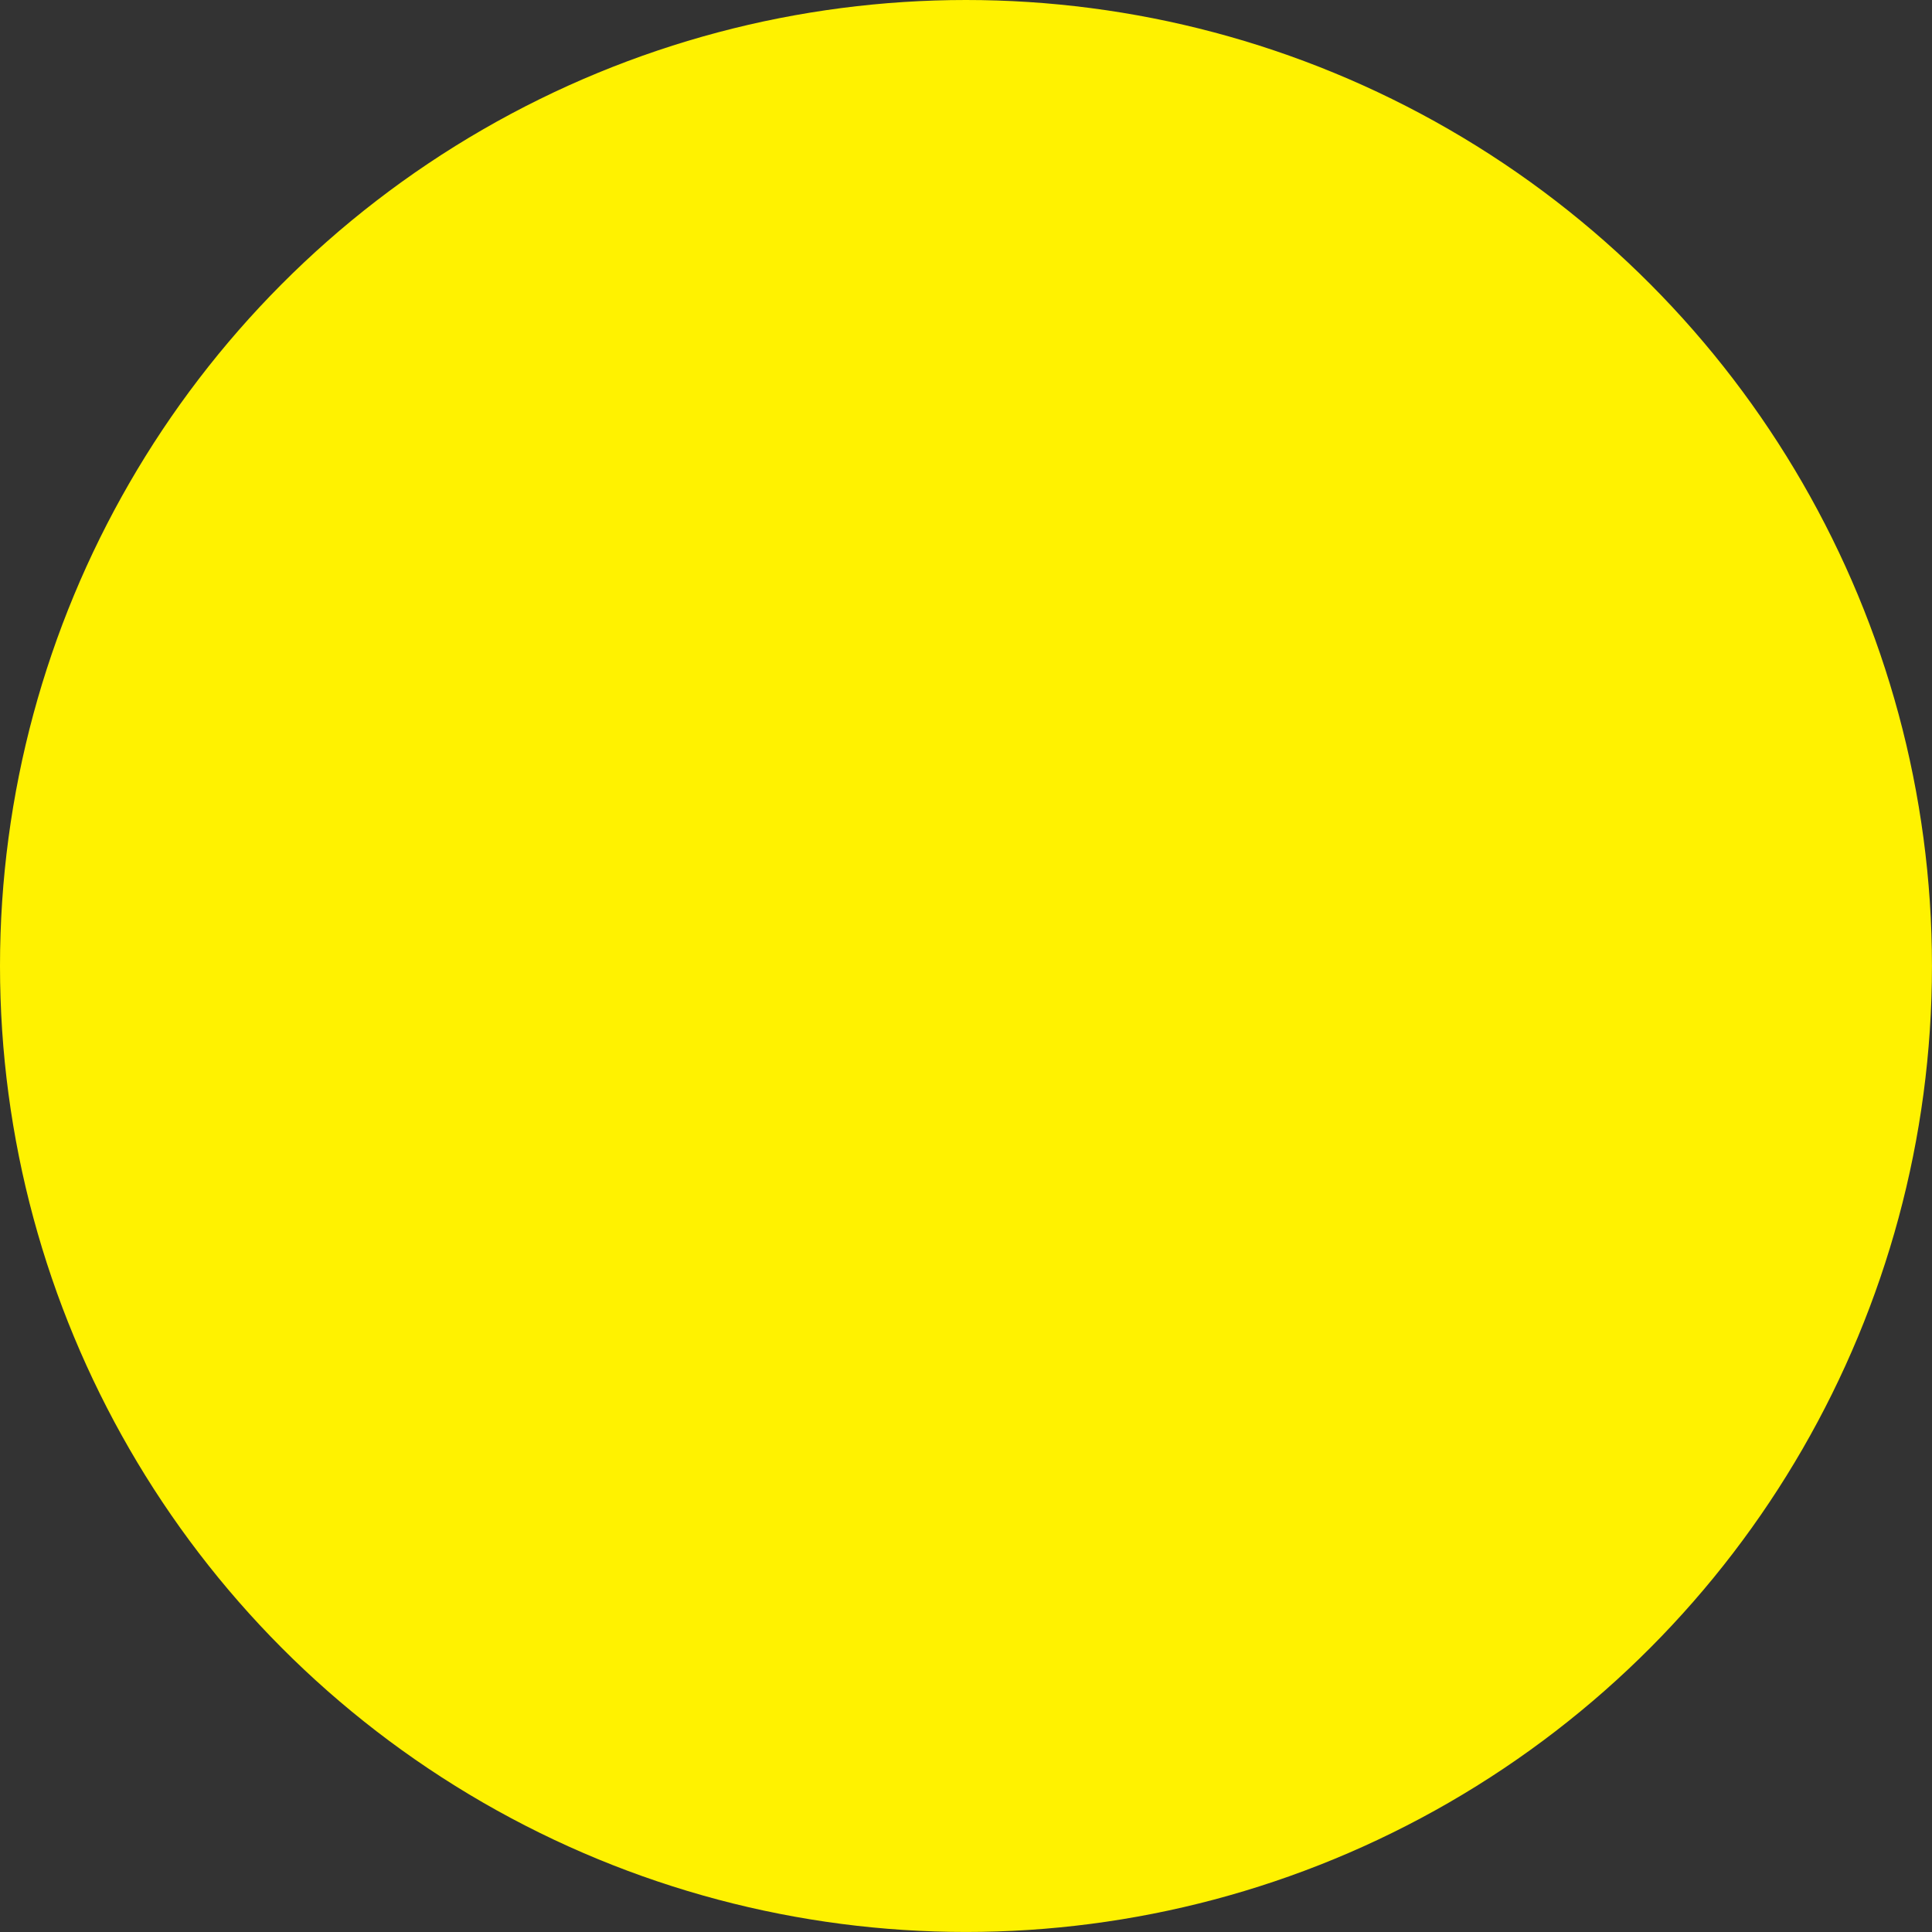 <svg id="Layer_1" data-name="Layer 1" xmlns="http://www.w3.org/2000/svg" viewBox="0 0 634.13 634.13"><rect x="0" y="0" width="634.13" height="634.13" fill="#333333" stroke="none"/><circle cx="317.06" cy="317.06" r="317.06" style="fill:#fff200"/></svg>